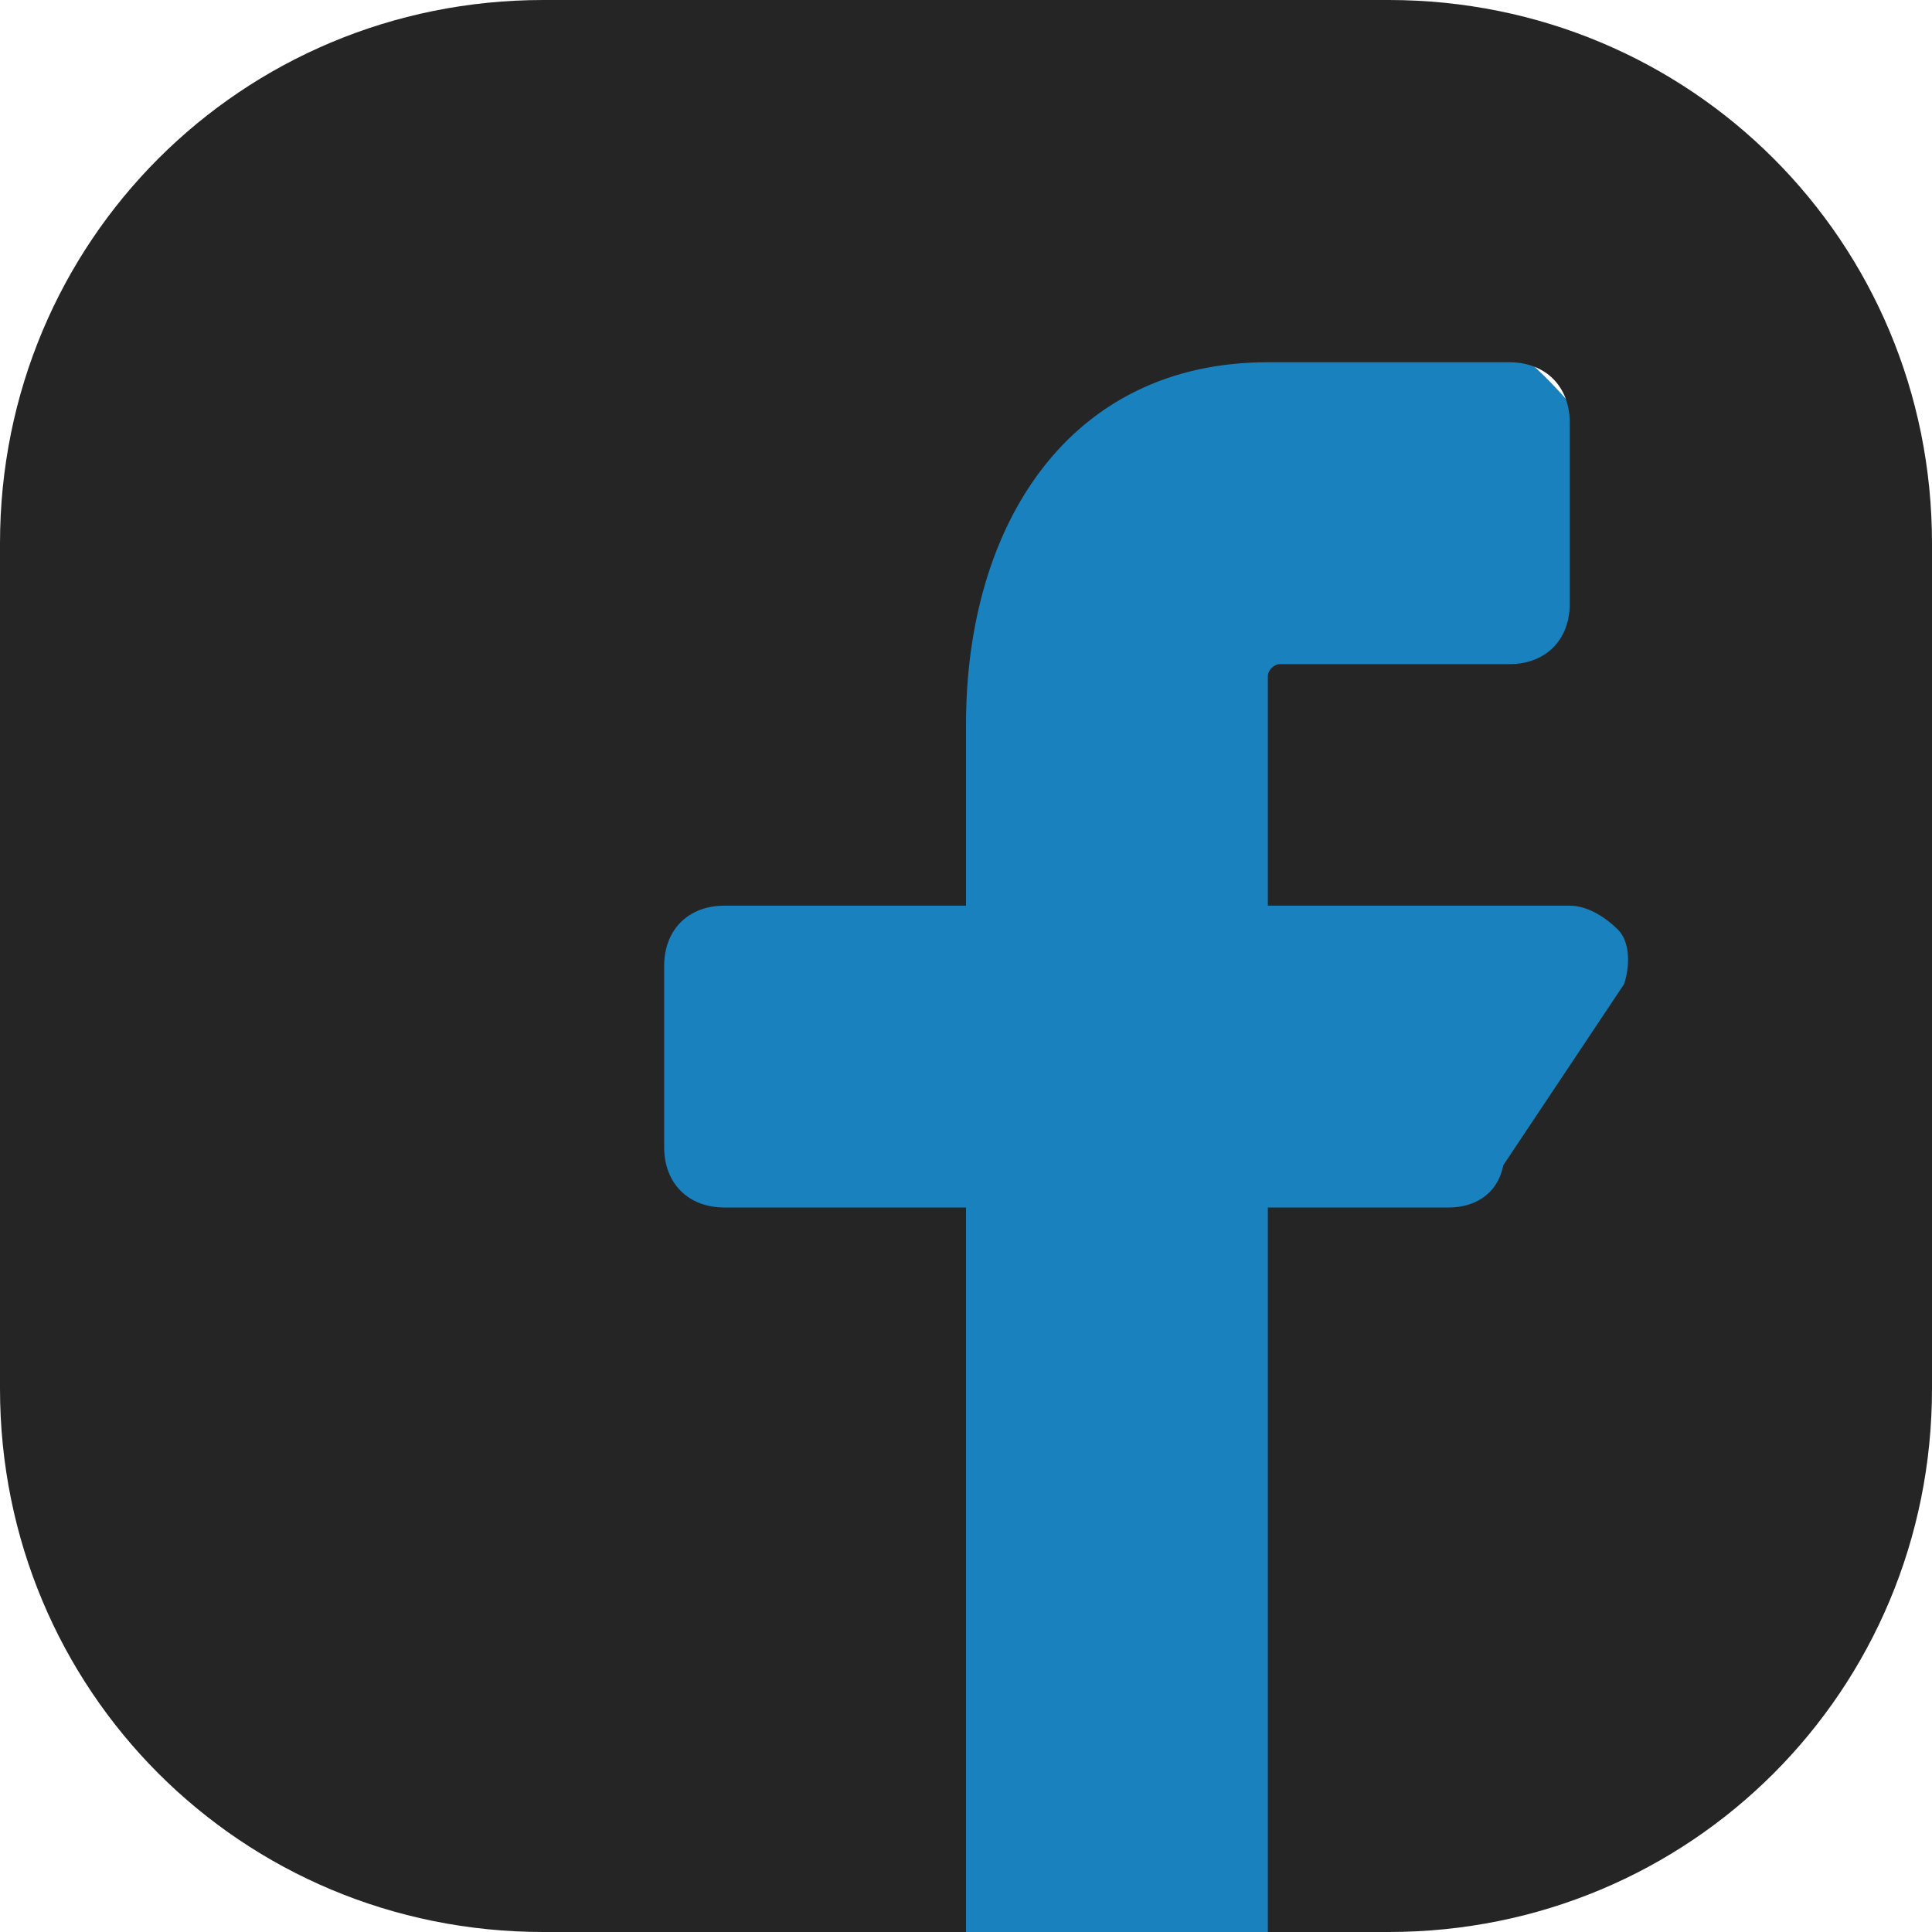 <svg width="26" height="26" viewBox="0 0 26 26" fill="none" xmlns="http://www.w3.org/2000/svg">
<rect x="5.605" y="3.579" width="16.816" height="22.421" rx="5" fill="#1981BD"/>
<path d="M18.688 0H7.312C3.25 0 0 3.25 0 7.312V18.688C0 22.75 3.25 26 7.312 26H13V16.25H9.75C9.262 16.25 8.938 15.925 8.938 15.438V13C8.938 12.512 9.262 12.188 9.75 12.188H13V9.75C13 7.069 14.381 4.875 17.062 4.875H20.312C20.8 4.875 21.125 5.2 21.125 5.688V8.125C21.125 8.613 20.8 8.938 20.312 8.938H17.225C17.144 8.938 17.062 9.019 17.062 9.1V12.188H21.125C21.369 12.188 21.613 12.35 21.775 12.512C21.938 12.675 21.938 13 21.856 13.244L20.231 15.681C20.15 16.087 19.825 16.25 19.5 16.25H17.062V26H18.688C22.75 26 26 22.75 26 18.688V7.312C26 3.25 22.75 0 18.688 0Z" fill="#252525"/>
</svg>
